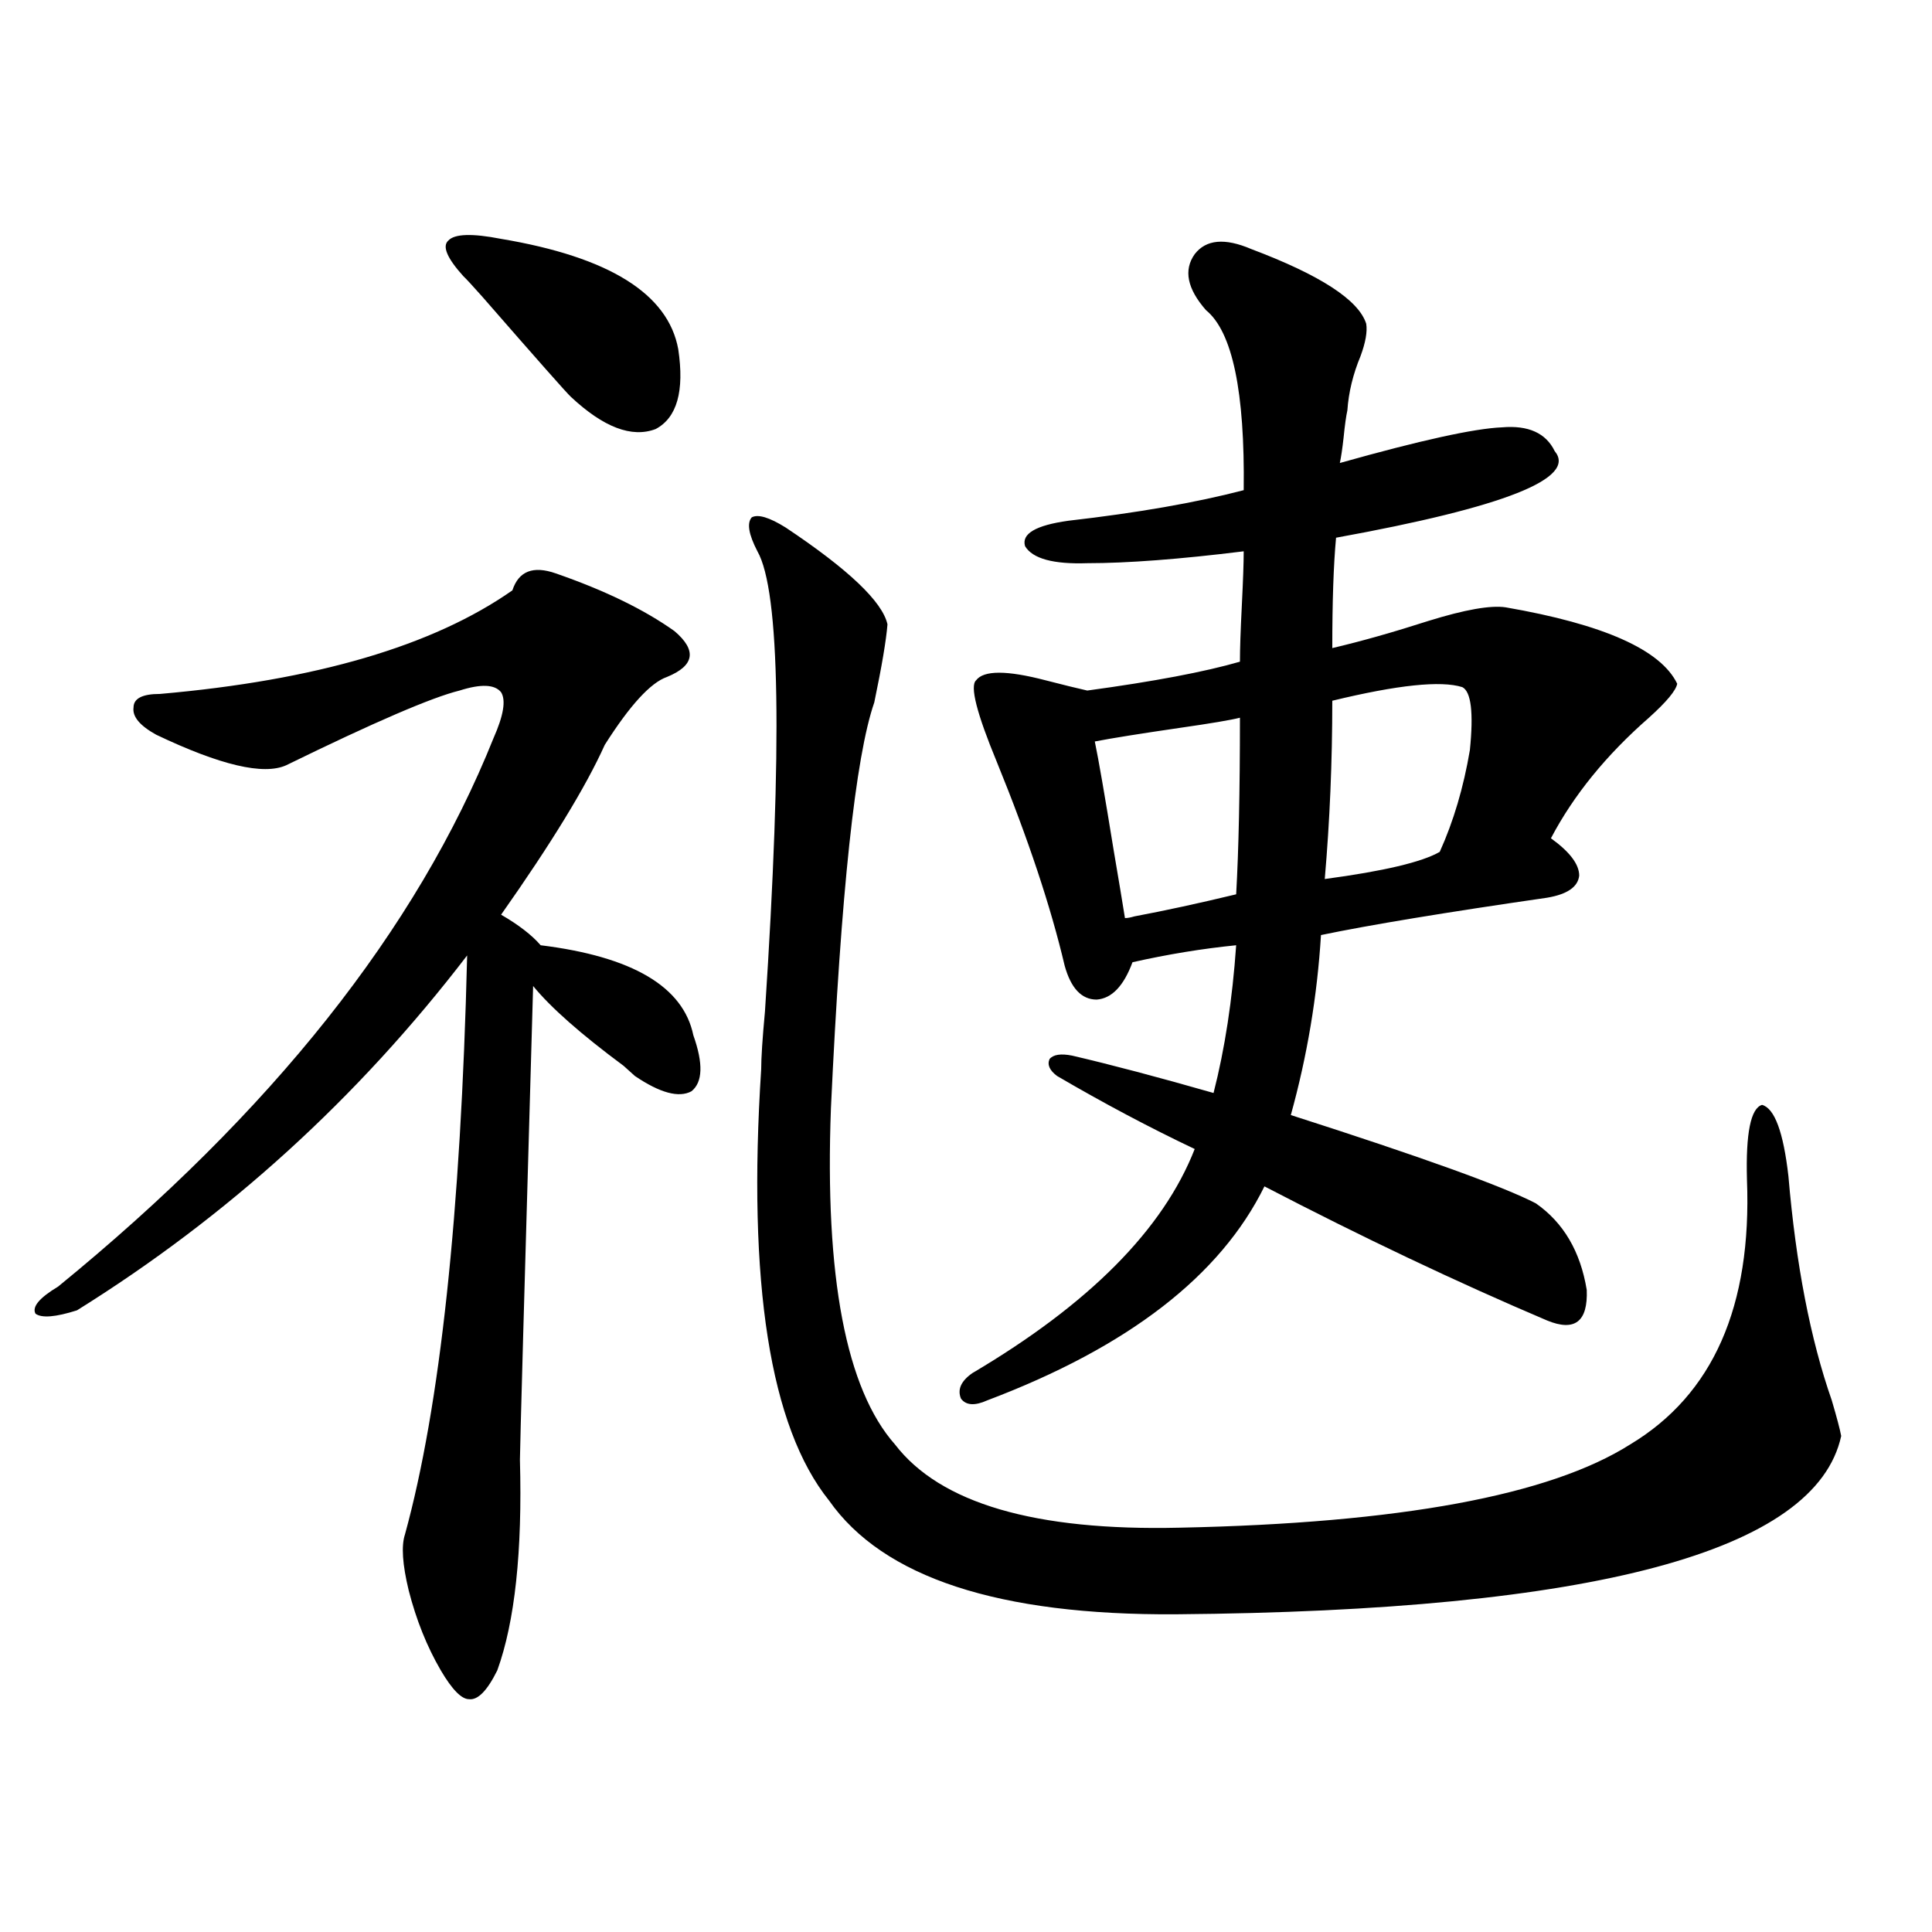 <?xml version="1.0" encoding="utf-8"?>
<!-- Generator: Adobe Illustrator 16.0.0, SVG Export Plug-In . SVG Version: 6.00 Build 0)  -->
<!DOCTYPE svg PUBLIC "-//W3C//DTD SVG 1.1//EN" "http://www.w3.org/Graphics/SVG/1.1/DTD/svg11.dtd">
<svg version="1.1" id="图层_1" xmlns="http://www.w3.org/2000/svg" xmlns:xlink="http://www.w3.org/1999/xlink" x="0px" y="0px"
	 width="1000px" height="1000px" viewBox="0 0 1000 1000" enable-background="new 0 0 1000 1000" xml:space="preserve">
<path d="M287.651,296.781c25.365,8.789,45.853,18.76,61.462,29.883c11.707,9.971,10.396,17.881-3.902,23.73
	c-8.46,2.939-19.191,14.653-32.194,35.156c-9.756,21.685-27.651,50.977-53.657,87.891c9.101,5.273,15.93,10.547,20.487,15.82
	c47.469,5.864,73.81,21.396,79.022,46.582c5.198,14.653,4.878,24.321-0.976,29.004c-6.509,3.516-16.265,0.879-29.268-7.91
	c-1.311-1.167-3.262-2.925-5.854-5.273c-22.118-16.396-37.728-30.171-46.828-41.309c-4.558,158.203-6.829,239.941-6.829,245.215
	c1.296,47.461-2.606,83.785-11.707,108.984c-5.213,10.547-10.091,15.519-14.634,14.941c-3.902,0-8.78-4.984-14.634-14.941
	c-7.164-12.305-12.683-26.078-16.585-41.309c-3.262-13.472-3.902-23.14-1.951-29.004c18.201-66.206,28.933-166.113,32.194-299.707
	c-56.584,73.828-123.899,135.063-201.946,183.691c-11.066,3.516-18.216,4.106-21.463,1.758c-1.951-3.516,1.951-8.198,11.707-14.063
	c110.562-90.225,185.682-184.858,225.36-283.887c5.198-11.714,6.494-19.624,3.902-23.73c-3.262-4.092-10.411-4.395-21.463-0.879
	c-14.313,3.516-44.236,16.411-89.754,38.672c-11.707,5.273-34.146,0-67.315-15.82c-8.46-4.683-12.362-9.365-11.707-14.063
	c0-4.683,4.543-7.031,13.658-7.031c80.639-7.031,141.46-24.897,182.435-53.613C268.46,295.614,275.944,292.689,287.651,296.781z
	 M239.848,142.973c-8.46-9.365-11.066-15.518-7.805-18.457c3.247-3.516,12.348-3.804,27.316-0.879
	c55.929,9.38,86.492,28.428,91.705,57.129c3.247,21.685-0.655,35.459-11.707,41.309c-12.362,4.697-26.996-0.879-43.901-16.699
	c-1.951-1.758-17.24-19.033-45.853-51.855C244.391,147.67,241.144,144.154,239.848,142.973z M406.673,273.051
	c32.515,21.685,50.075,38.384,52.682,50.098c-0.655,8.213-2.927,21.685-6.829,40.43c-9.756,28.125-17.24,98.149-22.438,210.059
	c-3.262,87.314,7.805,145.322,33.17,174.023c23.414,30.474,72.514,44.824,147.313,43.066
	c113.809-2.334,191.535-16.699,233.165-43.066c42.926-25.776,63.078-71.479,60.486-137.109c-0.655-24.019,1.951-36.914,7.805-38.672
	c6.494,1.758,11.052,14.063,13.658,36.914c3.902,45.703,11.372,84.375,22.438,116.016c2.592,8.789,4.223,14.941,4.878,18.457
	c-13.018,59.766-127.802,90.527-344.382,92.285c-91.705,0.577-151.551-19.033-179.508-58.887
	c-30.578-38.081-42.285-112.5-35.121-223.242c0-5.85,0.641-15.82,1.951-29.883c9.101-138.276,7.805-217.666-3.902-238.184
	c-4.558-8.789-5.533-14.639-2.927-17.578C392.359,266.02,398.213,267.777,406.673,273.051z M547.157,556.938
	c-3.902-2.925-5.213-5.85-3.902-8.789c1.951-2.334,5.854-2.925,11.707-1.758c20.152,4.697,44.542,11.138,73.169,19.336
	c5.854-22.852,9.756-48.34,11.707-76.465c-17.561,1.758-35.456,4.697-53.657,8.789c-4.558,12.305-10.731,18.76-18.536,19.336
	c-7.805,0-13.338-5.85-16.585-17.578c-7.164-30.459-18.871-65.615-35.121-105.469c-10.411-25.186-13.993-39.248-10.731-42.188
	c3.902-5.273,15.93-5.273,36.097,0c9.101,2.349,16.25,4.106,21.463,5.273c34.466-4.683,60.807-9.668,79.022-14.941
	c0-6.44,0.32-16.108,0.976-29.004c0.641-12.881,0.976-22.261,0.976-28.125c-33.17,4.106-60.166,6.152-80.974,6.152
	c-17.561,0.591-28.292-2.334-32.194-8.789c-1.951-6.44,5.519-10.835,22.438-13.184c35.762-4.092,66.005-9.365,90.729-15.82
	c0.641-50.977-5.854-82.026-19.512-93.164c-9.756-11.123-11.707-20.791-5.854-29.004c5.854-7.607,15.609-8.486,29.268-2.637
	c35.762,13.486,55.608,26.367,59.511,38.672c0.641,4.106-0.335,9.668-2.927,16.699c-3.902,9.38-6.188,18.76-6.829,28.125
	c-0.655,2.939-1.311,7.622-1.951,14.063c-0.655,5.864-1.311,10.259-1.951,13.184c41.615-11.714,69.587-17.866,83.9-18.457
	c13.658-1.167,22.759,2.939,27.316,12.305c11.707,14.063-26.021,29.004-113.168,44.824c-1.311,14.063-1.951,33.11-1.951,57.129
	c14.954-3.516,31.539-8.198,49.755-14.063c18.856-5.85,32.194-8.198,39.999-7.031c50.73,8.789,80.318,21.973,88.778,39.551
	c-0.655,3.516-5.533,9.38-14.634,17.578c-22.118,19.336-39.023,40.142-50.73,62.402c9.756,7.031,14.634,13.486,14.634,19.336
	c-0.655,5.864-6.188,9.668-16.585,11.426c-52.682,7.622-91.705,14.063-117.07,19.336c-1.951,31.641-7.164,62.705-15.609,93.164
	c67.636,21.685,109.906,36.914,126.826,45.703c14.299,9.971,23.079,24.912,26.341,44.824c0.641,16.411-6.188,21.685-20.487,15.82
	c-46.828-19.912-95.607-43.066-146.338-69.434c-22.773,46.294-70.577,83.208-143.411,110.742
	c-6.509,2.939-11.066,2.637-13.658-0.879c-1.951-4.683,0-9.077,5.854-13.184c60.486-35.732,98.854-74.404,115.119-116.016
	C594.961,583.607,571.212,571,547.157,556.938z M582.278,475.199c1.296,0,2.927-0.288,4.878-0.879
	c15.609-2.925,33.17-6.729,52.682-11.426c1.296-22.852,1.951-53.311,1.951-91.406c-4.558,1.182-14.969,2.939-31.219,5.273
	c-20.167,2.939-34.801,5.273-43.901,7.031c1.951,9.38,5.198,28.125,9.756,56.25C579.017,455.287,580.968,467.001,582.278,475.199z
	 M689.593,362.699c0,31.641-1.311,62.402-3.902,92.285c30.563-4.092,50.396-8.789,59.511-14.063
	c7.149-15.82,12.348-33.398,15.609-52.734c1.951-19.336,0.641-30.171-3.902-32.52C745.842,352.152,723.403,354.501,689.593,362.699z
	"/>
</svg>

